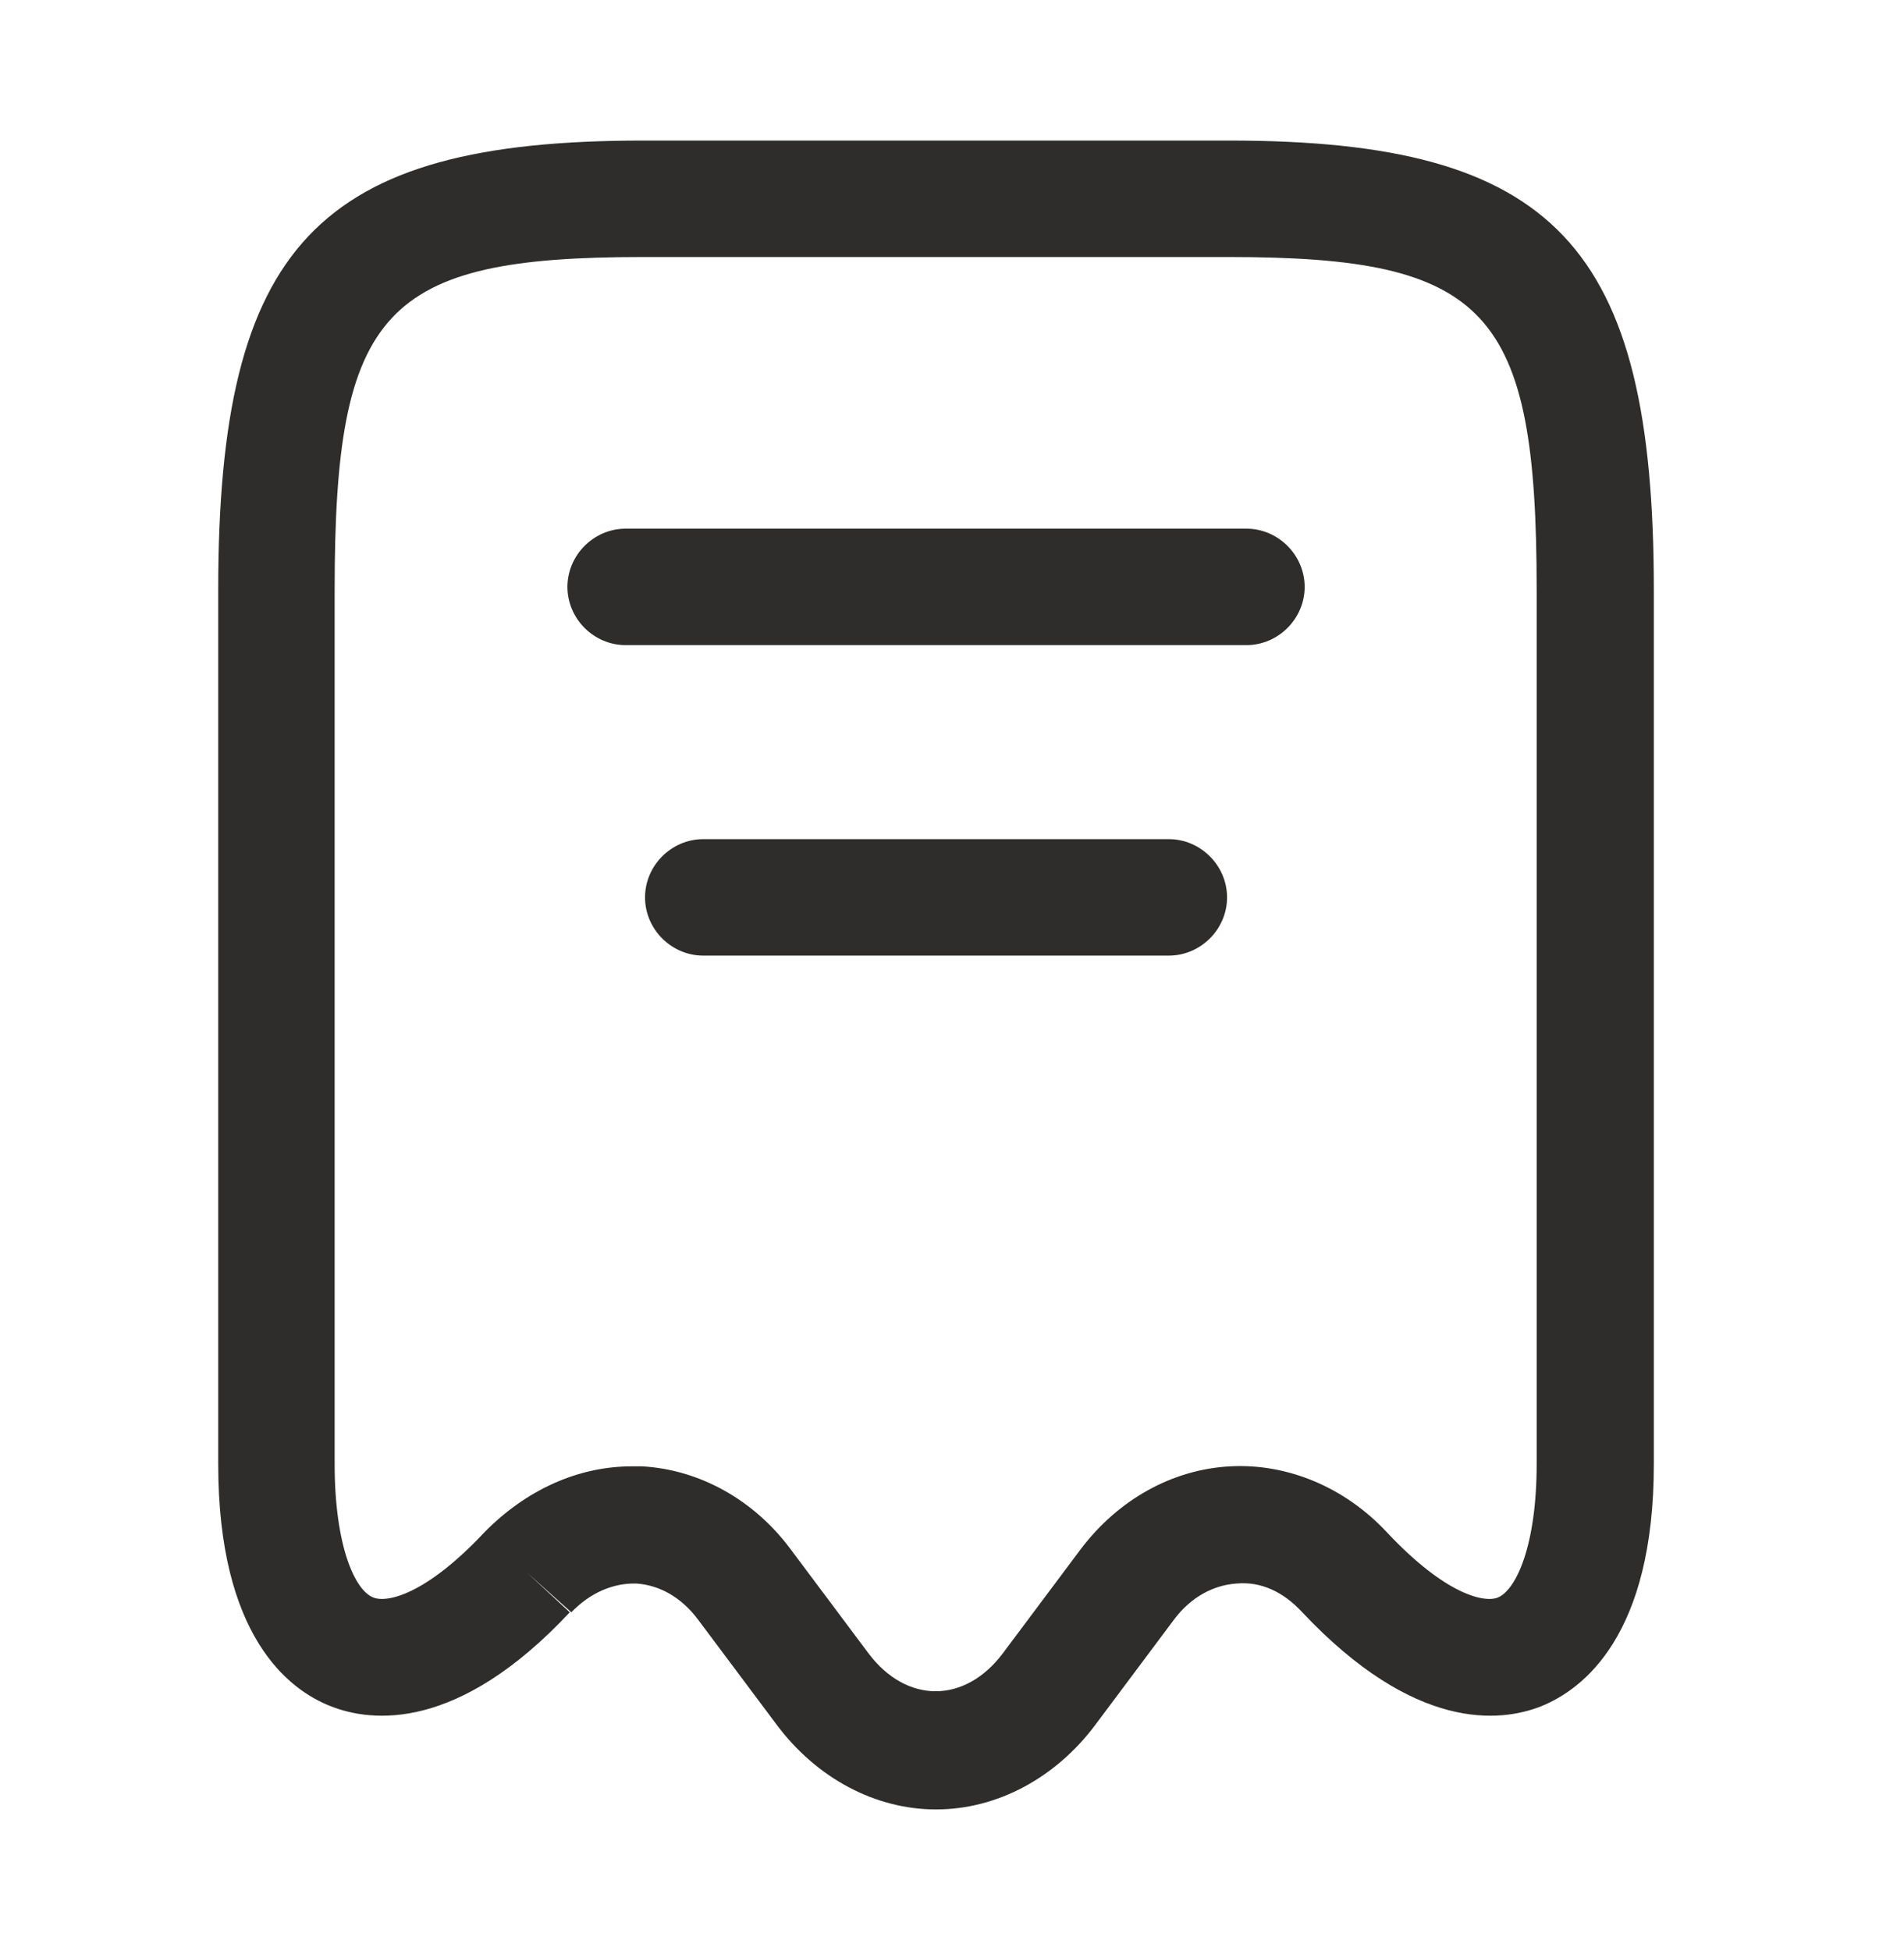 <?xml version="1.0" encoding="UTF-8"?> <svg xmlns="http://www.w3.org/2000/svg" width="41" height="42" viewBox="0 0 41 42" fill="none"><path d="M20.156 38.953C18.853 38.953 17.583 38.285 16.714 37.115L15.026 34.859C14.675 34.391 14.207 34.124 13.706 34.09C13.205 34.074 12.704 34.291 12.303 34.709L11.35 33.856L12.269 34.709C9.863 37.282 8.008 37.081 7.122 36.731C6.22 36.38 4.699 35.227 4.699 31.517V12.701C4.699 5.282 6.838 3.026 13.84 3.026H26.473C33.474 3.026 35.613 5.282 35.613 12.701V31.517C35.613 35.21 34.093 36.363 33.19 36.731C32.304 37.081 30.466 37.282 28.043 34.709C27.642 34.274 27.158 34.04 26.623 34.09C26.122 34.124 25.637 34.391 25.286 34.859L23.599 37.115C22.73 38.285 21.46 38.953 20.156 38.953ZM13.606 31.567C13.673 31.567 13.756 31.567 13.823 31.567C15.06 31.634 16.229 32.286 17.015 33.338L18.703 35.594C19.521 36.68 20.775 36.68 21.593 35.594L23.281 33.338C24.083 32.286 25.236 31.634 26.489 31.567C27.726 31.5 28.962 32.018 29.865 32.987C31.135 34.341 31.97 34.508 32.254 34.391C32.655 34.224 33.09 33.255 33.09 31.517V12.701C33.09 6.669 32.037 5.533 26.456 5.533H13.84C8.259 5.533 7.206 6.669 7.206 12.701V31.517C7.206 33.272 7.64 34.241 8.041 34.391C8.326 34.508 9.161 34.341 10.431 32.987C11.333 32.069 12.453 31.567 13.606 31.567Z" fill="#2E2D2C"></path><path d="M26.84 13.888H13.472C12.787 13.888 12.219 13.32 12.219 12.635C12.219 11.95 12.787 11.381 13.472 11.381H26.84C27.525 11.381 28.094 11.95 28.094 12.635C28.094 13.32 27.525 13.888 26.84 13.888Z" fill="#2E2D2C"></path><path d="M25.169 20.572H15.143C14.458 20.572 13.89 20.004 13.89 19.319C13.89 18.634 14.458 18.065 15.143 18.065H25.169C25.854 18.065 26.423 18.634 26.423 19.319C26.423 20.004 25.854 20.572 25.169 20.572Z" fill="#2E2D2C"></path></svg> 